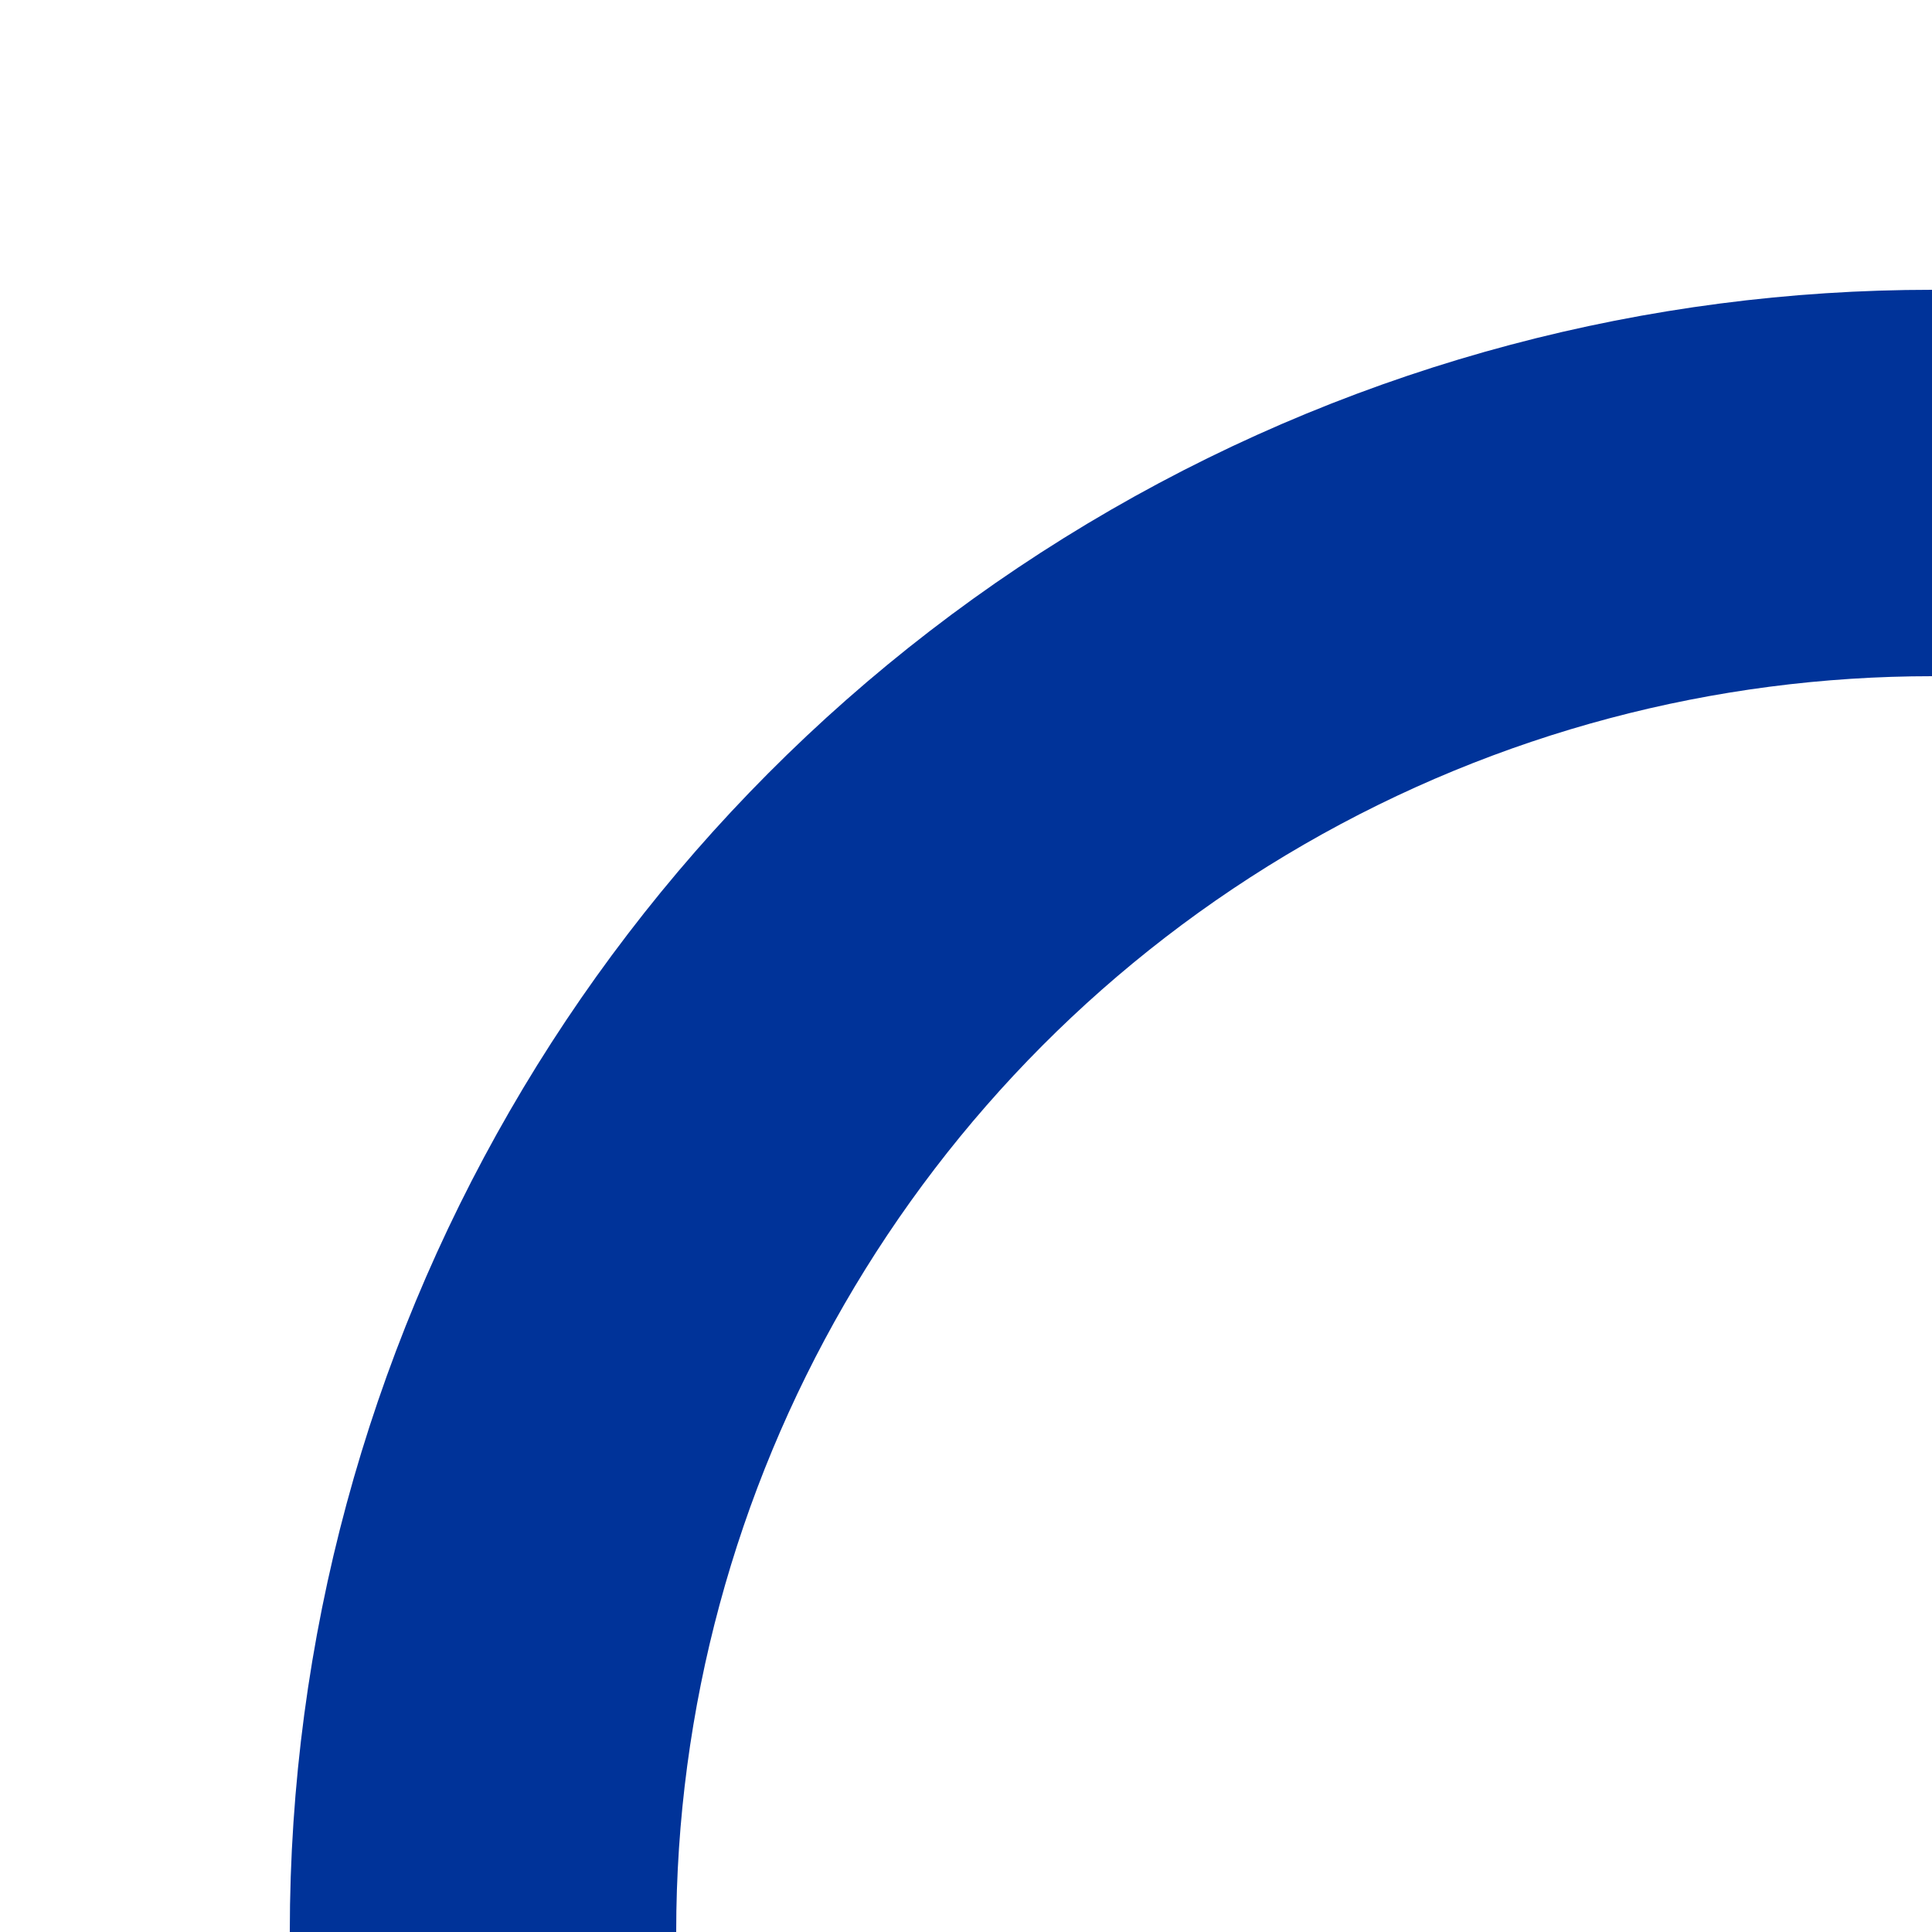 <?xml version="1.0" encoding="UTF-8"?>
<svg xmlns="http://www.w3.org/2000/svg" width="500" height="500">
 <title>uvSTR+lg-</title>
 <circle stroke="#003399" cx="500" cy="500" r="375" stroke-width="100" fill="none"/>
</svg>